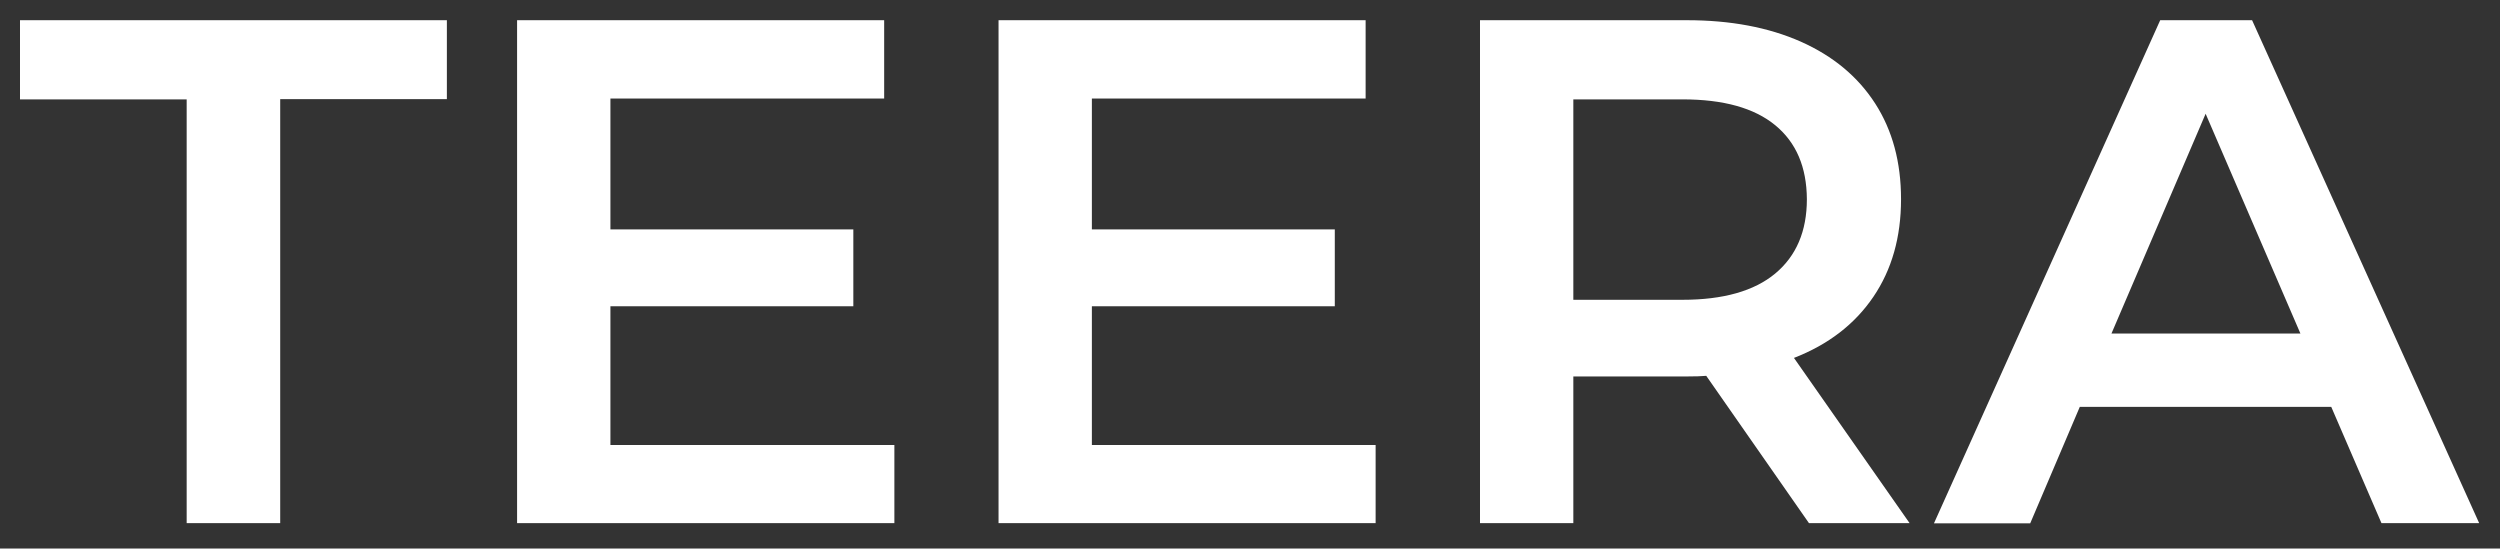 <?xml version="1.0" encoding="utf-8"?>
<!-- Generator: Adobe Illustrator 19.0.0, SVG Export Plug-In . SVG Version: 6.00 Build 0)  -->
<svg version="1.1" id="Layer_1" xmlns="http://www.w3.org/2000/svg" xmlns:xlink="http://www.w3.org/1999/xlink" x="0px" y="0px"
	 viewBox="0 0 1200 263.3" style="enable-background:new 0 0 1200 263.3;" xml:space="preserve">
<rect x="0" y="0" width="1200" height="263.3" fill="#333333" stroke="none"/>
<style type="text/css">
	.st0{fill:#FFFFFF;}
</style>
<g id="XMLID_2_">
	<path id="XMLID_3_" class="st0" d="M89.6,47.7h-80V9.7h204.9v37.9h-80v203.5H89.6V47.7z"/>
	<path id="XMLID_5_" class="st0" d="M429.3,213.5v37.6H248.2V9.7h176.2v37.6H293v62.8h116.6V147H293v66.6H429.3z"/>
	<path id="XMLID_7_" class="st0" d="M660.3,213.5v37.6H479.3V9.7h176.2v37.6H524.1v62.8h116.6V147H524.1v66.6H660.3z"/>
	<path id="XMLID_9_" class="st0" d="M868.3,251.1L819,180.4c-2.1,0.2-5.2,0.3-9.3,0.3h-54.5v70.4h-44.8V9.7h99.3
		c20.9,0,39.1,3.4,54.7,10.3c15.5,6.9,27.4,16.8,35.7,29.7c8.3,12.9,12.4,28.2,12.4,45.9c0,18.2-4.4,33.8-13.3,46.9
		c-8.9,13.1-21.6,22.9-38.1,29.3l55.5,79.3H868.3z M852.1,60.1c-10.1-8.3-24.9-12.4-44.5-12.4h-52.4v96.2h52.4
		c19.5,0,34.4-4.2,44.5-12.6c10.1-8.4,15.2-20.3,15.2-35.7C867.2,80.2,862.2,68.4,852.1,60.1z"/>
	<path id="XMLID_12_" class="st0" d="M1119,195.3H998.3l-23.8,55.9h-46.2L1036.9,9.7h44.1l109,241.4h-46.9L1119,195.3z
		 M1104.2,160.1l-45.5-105.5l-45.2,105.5H1104.2z"/>
</g>
</svg>
